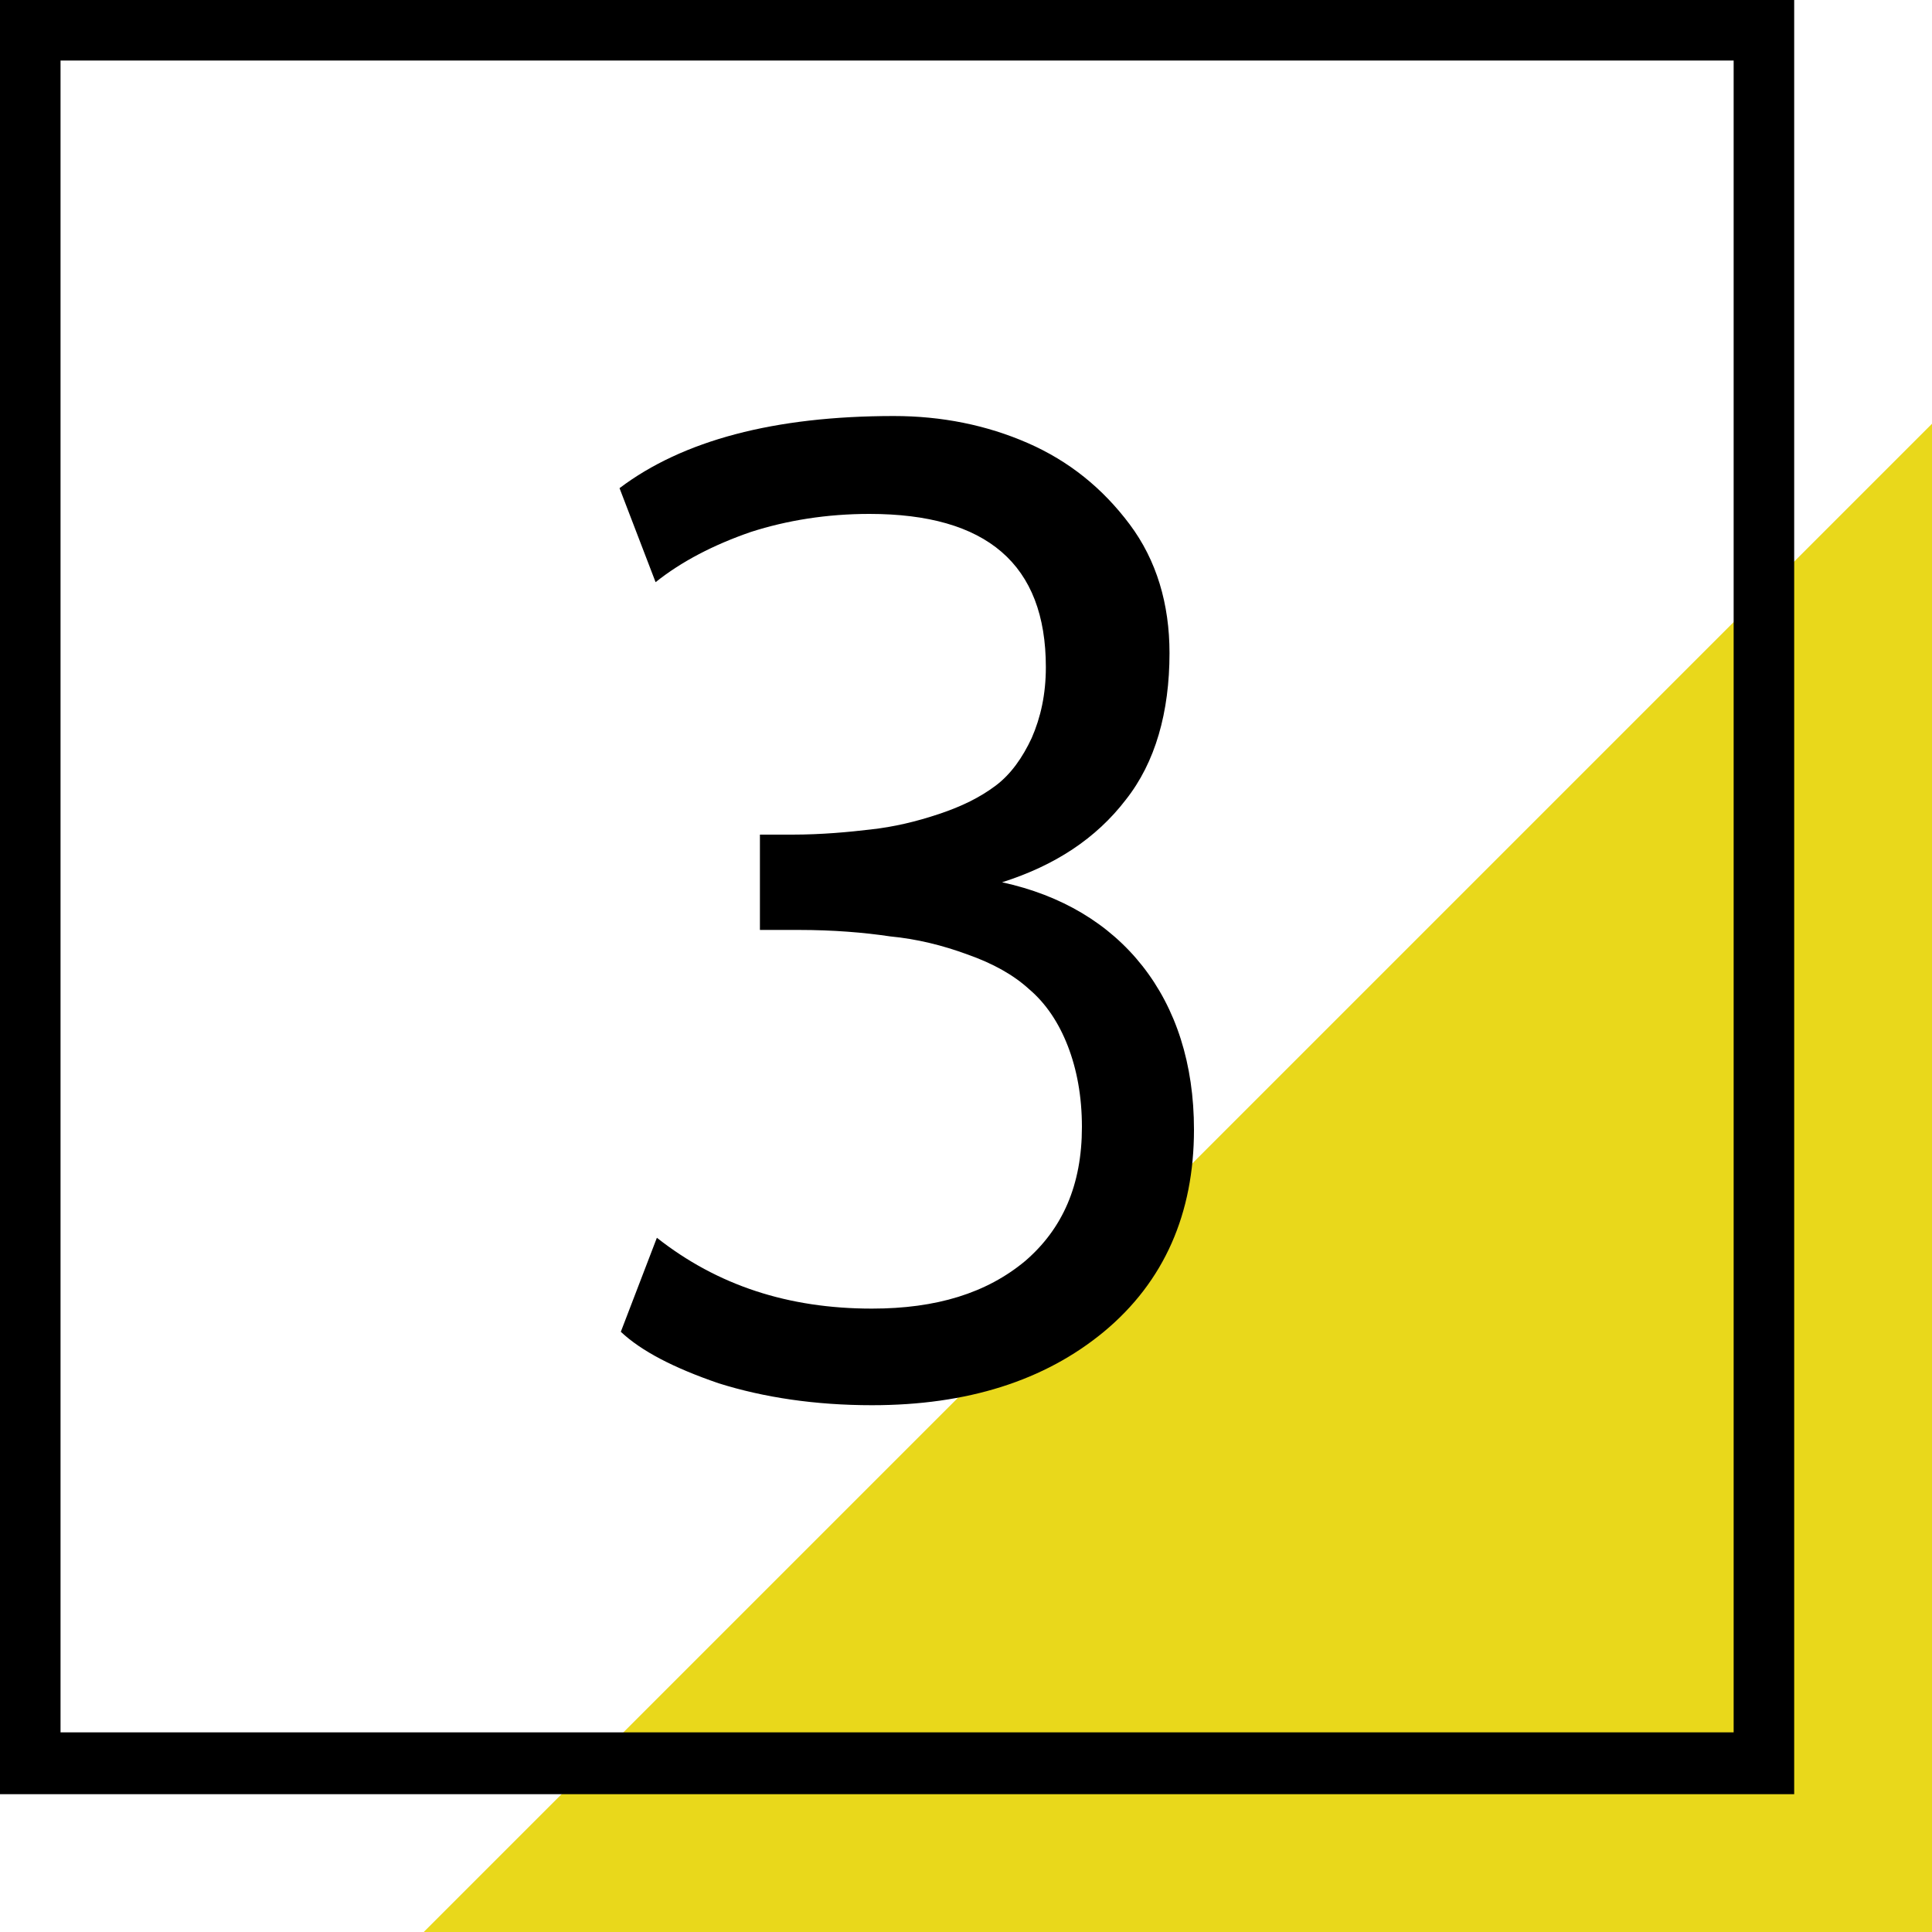 <?xml version="1.0" encoding="utf-8"?>
<!-- Generator: Adobe Illustrator 27.4.0, SVG Export Plug-In . SVG Version: 6.00 Build 0)  -->
<svg version="1.1" id="Calque_1" xmlns="http://www.w3.org/2000/svg" xmlns:xlink="http://www.w3.org/1999/xlink" x="0px" y="0px"
	 viewBox="0 0 150 150" style="enable-background:new 0 0 150 150;" xml:space="preserve">
<style type="text/css">
	.st0{fill:#E9D81B;}
</style>
<g>
	<polygon class="st0" points="150,32.9 32.9,150 150,150 	"/>
</g>
<g>
	<path d="M134.6,4.7v129.8H4.7V4.7H134.6 M139.3,0H0v139.3h139.3V0L139.3,0z"/>
</g>
<g>
	<path d="M67.7,109.1c-4.4,0-8.4-0.6-11.9-1.7c-3.5-1.2-6-2.5-7.6-4l2.8-7.3c4.7,3.7,10.2,5.5,16.7,5.5c5,0,8.9-1.2,11.9-3.7
		c2.9-2.5,4.4-5.9,4.4-10.4c0-2.4-0.4-4.5-1.1-6.3s-1.7-3.3-3-4.4c-1.2-1.1-2.8-2-4.8-2.7c-1.9-0.7-3.9-1.2-6-1.4
		c-2-0.3-4.4-0.5-7.1-0.5c-0.3,0-0.8,0-1.5,0c-0.7,0-1.2,0-1.5,0v-7.4h2.5c2.3,0,4.4-0.2,6.1-0.4c1.8-0.2,3.5-0.6,5.3-1.2
		c1.8-0.6,3.2-1.3,4.4-2.2c1.2-0.9,2.1-2.2,2.8-3.7c0.7-1.6,1.1-3.4,1.1-5.5c0-8-4.6-11.9-13.7-11.9c-3.3,0-6.4,0.5-9.2,1.4
		c-2.9,1-5.4,2.3-7.4,3.9l-2.8-7.3c4.9-3.7,12-5.6,21.3-5.6c3.7,0,7.2,0.7,10.4,2.1c3.2,1.4,5.8,3.5,7.9,6.3s3.1,6.2,3.1,10
		c0,4.6-1.1,8.5-3.4,11.4c-2.3,3-5.5,5.1-9.6,6.4c4.6,1,8.3,3.2,10.9,6.5c2.6,3.3,4,7.6,4,12.7c0,6.5-2.3,11.8-7,15.7
		C81.1,107.2,75.1,109.1,67.7,109.1z"/>
</g>
</svg>
